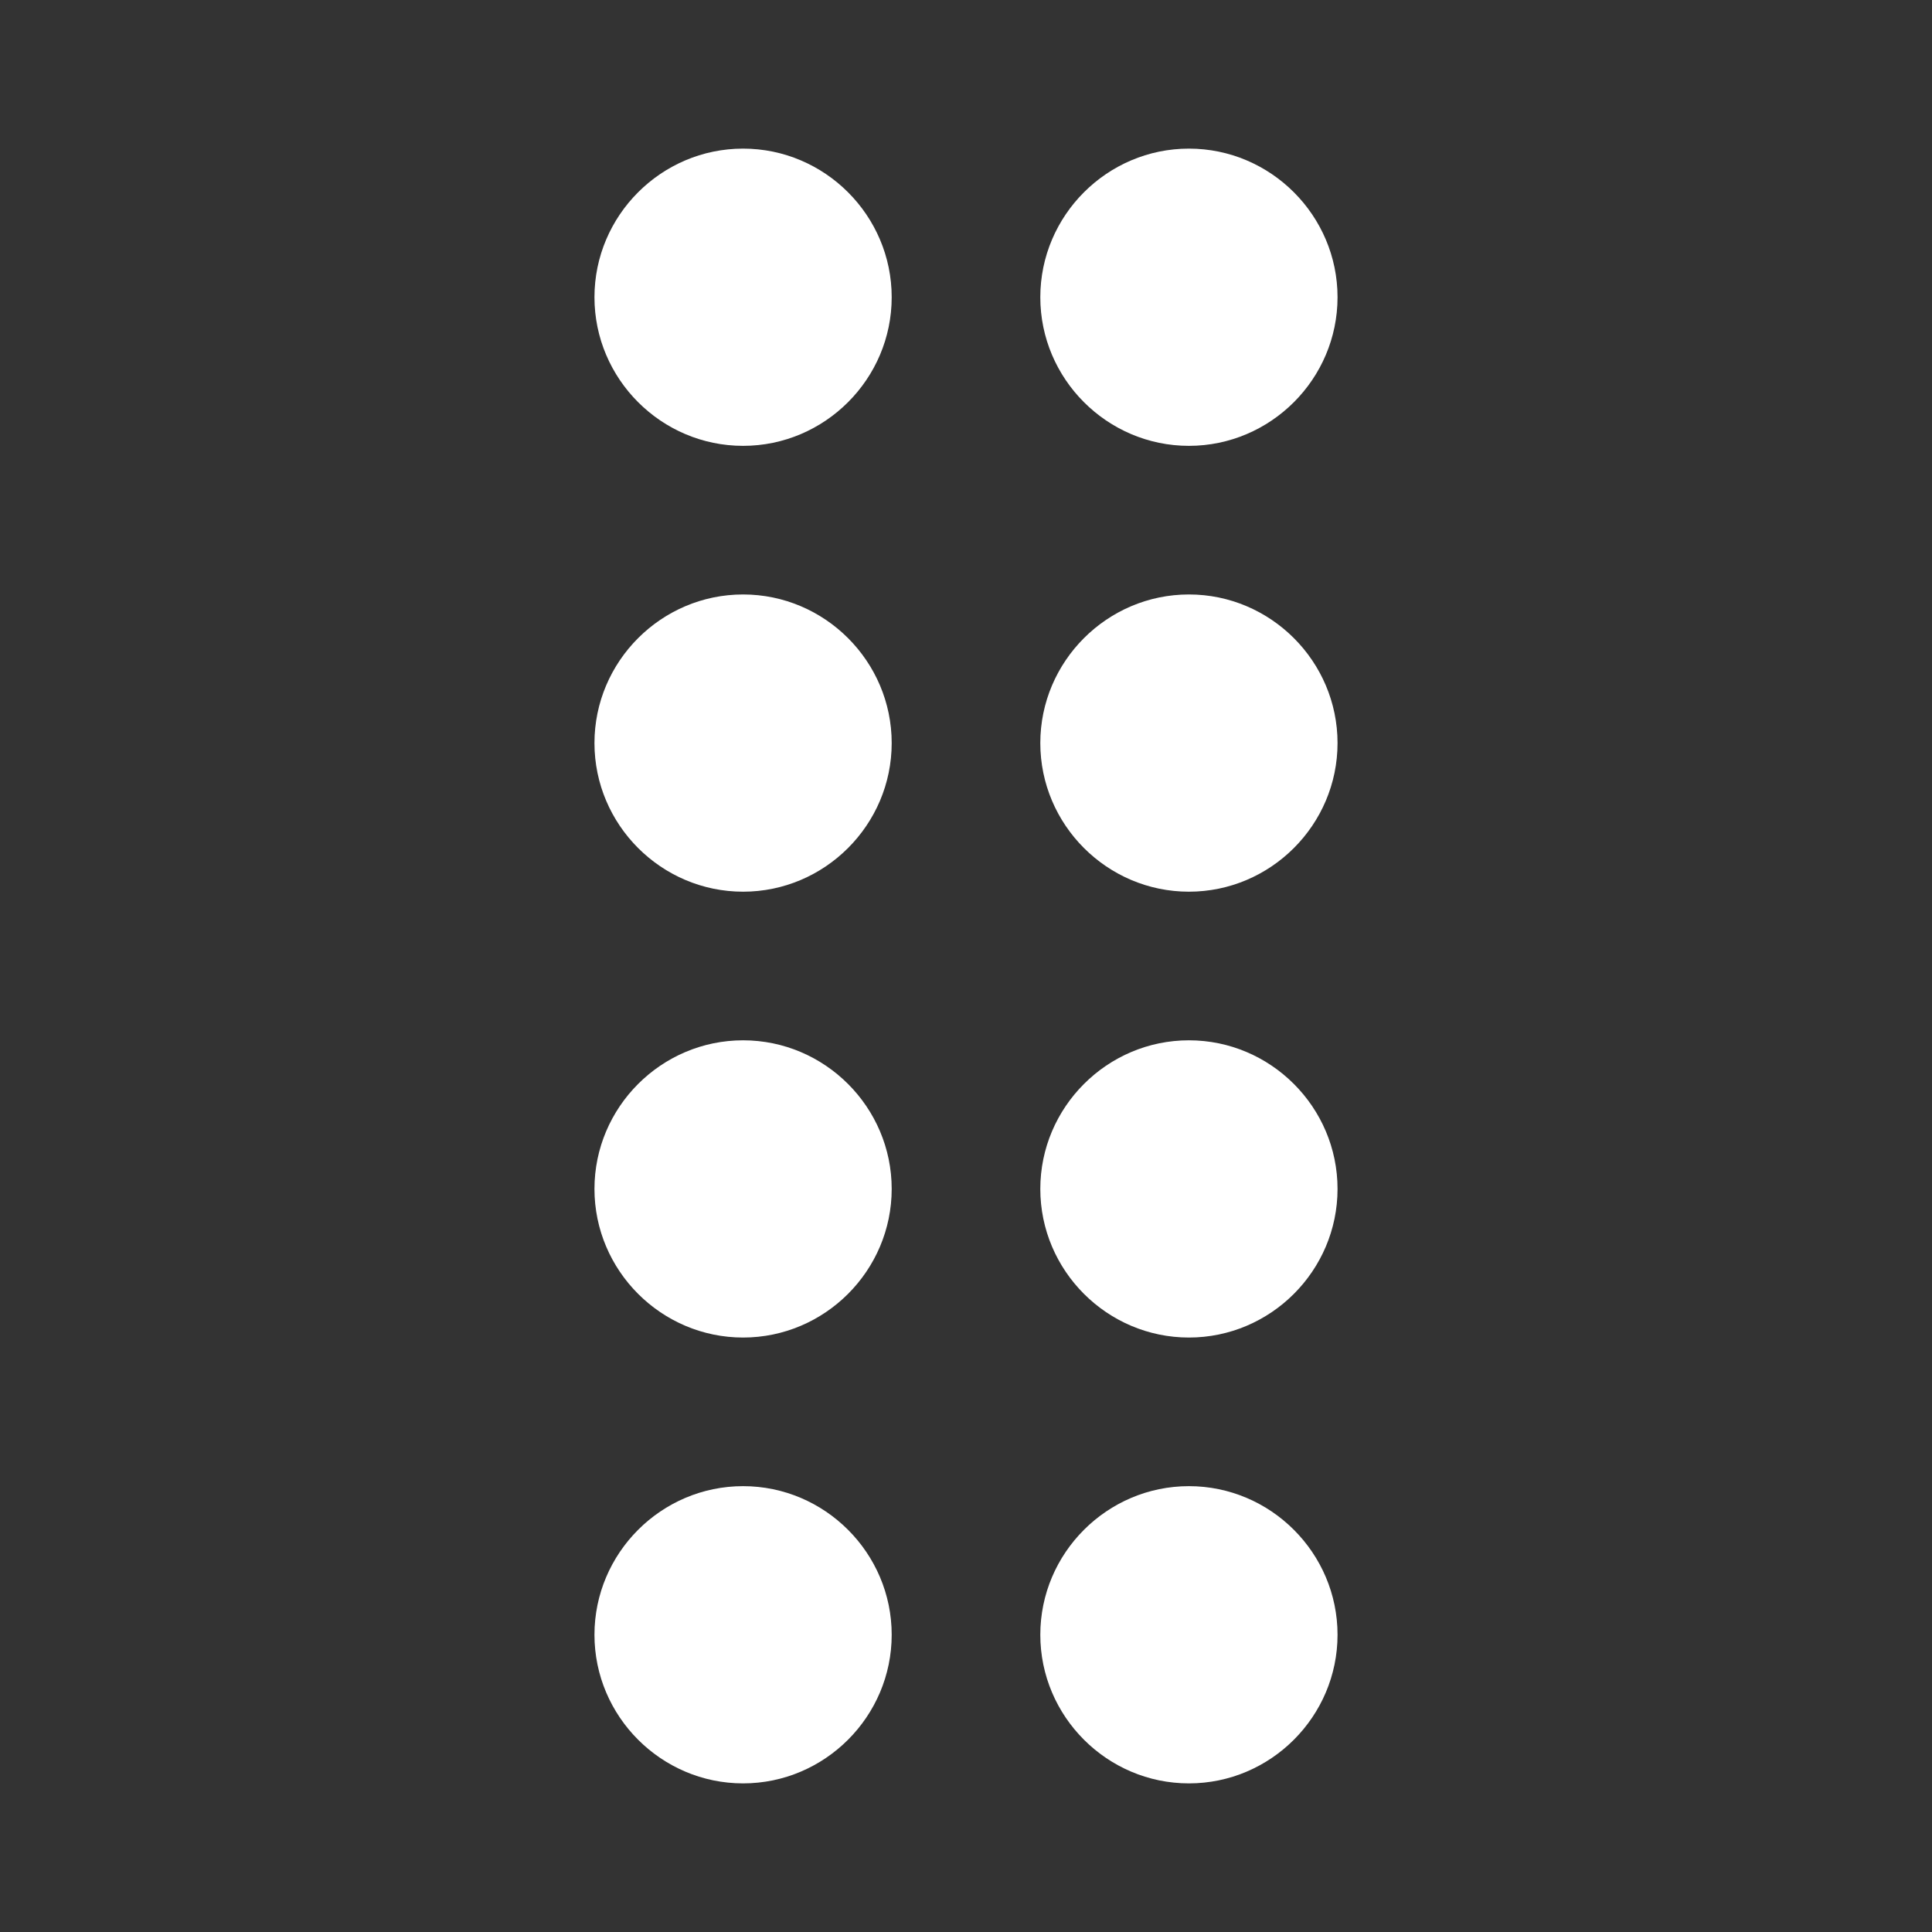<?xml version="1.0"?><svg xmlns="http://www.w3.org/2000/svg" width="52" height="52" viewBox="0 0 52 52"><rect x="0" y="0" width="52" height="52" fill="#333333" stroke="none"/><path fill="#fff" d="m20 4c2.2 0 4 1.8 4 4s-1.8 4-4 4-4-1.8-4-4 1.8-4 4-4z m12 0c2.2 0 4 1.8 4 4s-1.8 4-4 4-4-1.8-4-4 1.8-4 4-4z m-12 12c2.2 0 4 1.8 4 4s-1.8 4-4 4-4-1.8-4-4 1.8-4 4-4z m12 0c2.2 0 4 1.8 4 4s-1.8 4-4 4-4-1.8-4-4 1.8-4 4-4z m-12 12c2.2 0 4 1.8 4 4s-1.8 4-4 4-4-1.8-4-4 1.8-4 4-4z m12 0c2.2 0 4 1.8 4 4s-1.8 4-4 4-4-1.8-4-4 1.8-4 4-4z m-12 12c2.2 0 4 1.8 4 4s-1.8 4-4 4-4-1.8-4-4 1.8-4 4-4z m12 0c2.2 0 4 1.8 4 4s-1.8 4-4 4-4-1.8-4-4 1.8-4 4-4z"></path></svg>